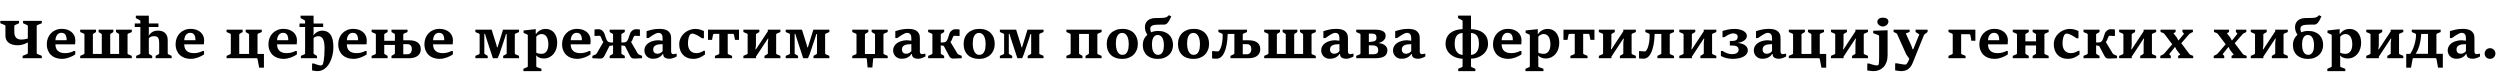 <?xml version="1.0"?>
<svg version="1.1" xmlns="http://www.w3.org/2000/svg" width="1764.653px" height="56.091px"><path fill="#000000" d="M15.982,39.4l2.982-1.2q0.309-0.127,0.5-0.3t0.191-0.573l0-7.418q-0.855,0.509-1.764,0.891t-1.827,0.636t-1.827,0.382t-1.745,0.127q-2.036,0-3.645-0.464t-2.718-1.318t-1.7-2.082t-0.591-2.755l0-6.927q0-0.364-0.209-0.527t-0.482-0.273l-2.909-1.2l0-1.691l13.236,0l0,1.691l-2.673,1.2q-0.273,0.127-0.482,0.282t-0.209,0.518l0,4.127q0,1.145,0.245,2.136t0.809,1.709t1.455,1.127t2.182,0.409q0.618,0,1.245-0.045t1.236-0.145t1.2-0.227t1.173-0.291l0-8.8q0-0.364-0.209-0.518t-0.482-0.282l-2.673-1.2l0-1.691l13.236,0l0,1.691l-2.909,1.2q-0.273,0.109-0.482,0.273t-0.209,0.527l0,18.927q0,0.4,0.2,0.573t0.491,0.3l2.909,1.2l0,1.691l-13.545,0l0-1.691z M43.658,41.545q-2.273,0-4.218-0.682t-3.364-2t-2.227-3.264t-0.809-4.455q0-2.291,0.773-4.264t2.164-3.418t3.345-2.264t4.336-0.818q2.255,0,4.018,0.636t2.982,1.727t1.864,2.545t0.645,3.091q0,0.182-0.018,0.6t-0.045,0.882t-0.064,0.873t-0.055,0.573l-13.855,0q0,3.018,1.736,4.609t5.118,1.591q1.036,0,1.936-0.145t1.664-0.364t1.4-0.482t1.127-0.518l1,0l0,2.418q-0.818,0.564-1.864,1.118t-2.255,1t-2.564,0.727t-2.773,0.282z M47.04,28.364q0-1.236-0.2-2.2t-0.645-1.636t-1.164-1.018t-1.736-0.345q-0.873,0-1.6,0.345t-1.273,1t-0.882,1.627t-0.409,2.227l7.909,0z M56.607,39.418l2.309-0.982q0.309-0.145,0.5-0.309t0.191-0.527l0-13.164q0-0.364-0.191-0.527t-0.5-0.309l-2.309-0.982l0-1.673l11.164,0l0,1.673l-1.509,0.945q-0.309,0.2-0.509,0.364t-0.2,0.509l0,13.636l6.291,0l0-13.636q0-0.327-0.182-0.5t-0.527-0.373l-1.509-0.945l0-1.673l10.382,0l0,1.673l-1.509,0.945q-0.345,0.2-0.527,0.364t-0.182,0.509l0,13.636l6.291,0l0-13.636q0-0.327-0.191-0.5t-0.518-0.373l-1.509-0.945l0-1.673l11.164,0l0,1.673l-2.309,0.982q-0.309,0.145-0.5,0.309t-0.191,0.527l0,13.164q-0.036,0.364,0.173,0.527t0.518,0.309l2.309,0.982l0,1.673l-36.418,0l0-1.673z M96.12,39.418l2.273-0.982q0.364-0.164,0.527-0.318t0.164-0.518l0-18.564l-3.964,0l0-2.455l3.964,0l0-1.636q0-0.364-0.218-0.527t-0.473-0.309l-2.509-1.345l0-1.727l9.182,0l0,5.545l6.782,0l0,2.455l-6.782,0l0,4.491l-0.182,1.709q0.782-1.182,1.636-1.9t1.727-1.1t1.736-0.5t1.664-0.118q1.364,0,2.582,0.364t2.145,1.164t1.473,2.082t0.545,3.1l0,9.182q0,0.436,0.182,0.609t0.491,0.318l2.091,0.982l0,1.673l-11.309,0l0-1.673l1.818-0.982q0.291-0.145,0.5-0.318t0.209-0.609l0-6.8q0-1.327-0.145-2.3t-0.545-1.618t-1.091-0.955t-1.782-0.309q-0.418,0-0.936,0.055t-1.036,0.218t-0.982,0.482t-0.791,0.845l0,10.473q0,0.364,0.191,0.509t0.5,0.327l1.691,0.982l0,1.673l-11.327,0l0-1.673z M134.578,41.545q-2.273,0-4.218-0.682t-3.364-2t-2.227-3.264t-0.809-4.455q0-2.291,0.773-4.264t2.164-3.418t3.345-2.264t4.336-0.818q2.255,0,4.018,0.636t2.982,1.727t1.864,2.545t0.645,3.091q0,0.182-0.018,0.6t-0.045,0.882t-0.064,0.873t-0.055,0.573l-13.855,0q0,3.018,1.736,4.609t5.118,1.591q1.036,0,1.936-0.145t1.664-0.364t1.4-0.482t1.127-0.518l1,0l0,2.418q-0.818,0.564-1.864,1.118t-2.255,1t-2.564,0.727t-2.773,0.282z M137.96,28.364q0-1.236-0.2-2.2t-0.645-1.636t-1.164-1.018t-1.736-0.345q-0.873,0-1.6,0.345t-1.273,1t-0.882,1.627t-0.409,2.227l7.909,0z  M181.767,41.618q-0.055-0.255-0.218-0.391t-0.382-0.136l-21.236,0l0-1.673l2.309-0.982q0.309-0.145,0.5-0.309t0.191-0.527l0-13.164q0-0.364-0.191-0.527t-0.5-0.309l-2.309-0.982l0-1.673l11.345,0l0,1.673l-1.691,0.982q-0.327,0.2-0.518,0.345t-0.191,0.491l0,13.636l6.945,0l0-13.636q0-0.327-0.191-0.482t-0.518-0.355l-1.691-0.982l0-1.673l11.345,0l0,1.673l-2.309,0.982q-0.309,0.145-0.5,0.309t-0.191,0.527l0,13.636l4.527,0l0,9.709l-3.364,0z M200.098,41.545q-2.273,0-4.218-0.682t-3.364-2t-2.227-3.264t-0.809-4.455q0-2.291,0.773-4.264t2.164-3.418t3.345-2.264t4.336-0.818q2.255,0,4.018,0.636t2.982,1.727t1.864,2.545t0.645,3.091q0,0.182-0.018,0.6t-0.045,0.882t-0.064,0.873t-0.055,0.573l-13.855,0q0,3.018,1.736,4.609t5.118,1.591q1.036,0,1.936-0.145t1.664-0.364t1.4-0.482t1.127-0.518l1,0l0,2.418q-0.818,0.564-1.864,1.118t-2.255,1t-2.564,0.727t-2.773,0.282z M203.48,28.364q0-1.236-0.2-2.2t-0.645-1.636t-1.164-1.018t-1.736-0.345q-0.873,0-1.6,0.345t-1.273,1t-0.882,1.627t-0.409,2.227l7.909,0z M224.12,50.2q-0.382,0-0.864-0.045t-1-0.118t-1.027-0.155t-0.945-0.155l0-4.891l1.382,0q0.473,0.218,1.118,0.455t1.309,0.436t1.282,0.327t1.055,0.127q0.473,0,0.773-0.127t0.5-0.436q0.164-0.255,0.4-0.991t0.455-2.091t0.373-3.373t0.155-4.818q0-0.782-0.027-1.736t-0.155-1.936t-0.409-1.909t-0.773-1.645t-1.255-1.155t-1.873-0.436q-0.255,0-0.682,0.064t-0.9,0.227t-0.927,0.436t-0.745,0.691l0,10.655q0,0.364,0.191,0.509t0.5,0.327l1.691,0.982l0,1.673l-11.327,0l0-1.673l2.273-0.982q0.364-0.164,0.527-0.318t0.164-0.518l0-18.564l-3.964,0l0-2.455l3.964,0l0-1.636q0-0.364-0.218-0.527t-0.473-0.309l-2.509-1.345l0-1.727l9.182,0l0,5.545l6.782,0l0,2.455l-6.782,0l0,4.309l-0.182,1.709q0.836-1.145,1.745-1.827t1.755-1.036t1.564-0.464t1.155-0.109q1.8,0,3.082,0.545t2.164,1.464t1.418,2.127t0.818,2.509t0.373,2.627t0.091,2.491q0,1.818-0.3,3.764t-0.909,3.818t-1.527,3.545t-2.164,2.936t-2.818,2.009t-3.482,0.745z M249.36,41.545q-2.273,0-4.218-0.682t-3.364-2t-2.227-3.264t-0.809-4.455q0-2.291,0.773-4.264t2.164-3.418t3.345-2.264t4.336-0.818q2.255,0,4.018,0.636t2.982,1.727t1.864,2.545t0.645,3.091q0,0.182-0.018,0.6t-0.045,0.882t-0.064,0.873t-0.055,0.573l-13.855,0q0,3.018,1.736,4.609t5.118,1.591q1.036,0,1.936-0.145t1.664-0.364t1.4-0.482t1.127-0.518l1,0l0,2.418q-0.818,0.564-1.864,1.118t-2.255,1t-2.564,0.727t-2.773,0.282z M252.742,28.364q0-1.236-0.2-2.2t-0.645-1.636t-1.164-1.018t-1.736-0.345q-0.873,0-1.6,0.345t-1.273,1t-0.882,1.627t-0.409,2.227l7.909,0z M262.309,39.418l2.309-0.982q0.309-0.145,0.5-0.309t0.191-0.527l0-13.164q0-0.364-0.191-0.527t-0.5-0.309l-2.309-0.982l0-1.673l11.309,0l0,1.673l-1.691,0.982q-0.309,0.182-0.509,0.327t-0.2,0.509l0,4.382l7.527,0l0-4.382q0-0.364-0.2-0.509t-0.509-0.327l-1.691-0.982l0-1.673l11.309,0l0,1.673l-2.309,0.982q-0.327,0.145-0.509,0.309t-0.182,0.527l0,4l4.2,0q1.6,0,3.073,0.309t2.609,1.045t1.809,1.936t0.673,2.982q0,1.764-0.7,2.982t-1.855,1.973t-2.645,1.091t-3.073,0.336l-12.4,0l0-1.673l1.691-0.982q0.327-0.2,0.518-0.364t0.191-0.473l0-5.891l-7.527,0l0,5.891q0,0.327,0.182,0.482t0.527,0.355l1.691,0.982l0,1.673l-11.309,0l0-1.673z M287.473,38.327q0.782,0,1.391-0.273t1.009-0.764t0.609-1.173t0.209-1.5q0-1.655-0.809-2.555t-2.409-0.9l-2.818,0l0,7.164l2.818,0z M310.204,41.545q-2.273,0-4.218-0.682t-3.364-2t-2.227-3.264t-0.809-4.455q0-2.291,0.773-4.264t2.164-3.418t3.345-2.264t4.336-0.818q2.255,0,4.018,0.636t2.982,1.727t1.864,2.545t0.645,3.091q0,0.182-0.018,0.6t-0.045,0.882t-0.064,0.873t-0.055,0.573l-13.855,0q0,3.018,1.736,4.609t5.118,1.591q1.036,0,1.936-0.145t1.664-0.364t1.4-0.482t1.127-0.518l1,0l0,2.418q-0.818,0.564-1.864,1.118t-2.255,1t-2.564,0.727t-2.773,0.282z M313.586,28.364q0-1.236-0.2-2.2t-0.645-1.636t-1.164-1.018t-1.736-0.345q-0.873,0-1.6,0.345t-1.273,1t-0.882,1.627t-0.409,2.227l7.909,0z  M335.557,39.418l2.309-0.982q0.309-0.145,0.5-0.309t0.191-0.527l0-13.164q0-0.364-0.191-0.527t-0.5-0.309l-2.309-0.982l0-1.673l11.473,0l3.309,10.545l0.473,1.909l0.4,0l3.855-12.455l11.309,0l0,1.673l-2.309,0.982q-0.309,0.145-0.5,0.309t-0.191,0.527l0,13.164q0,0.364,0.191,0.527t0.5,0.309l2.309,0.982l0,1.673l-11.2,0l0-1.673l1.764-0.982q0.345-0.2,0.527-0.364t0.182-0.473l0-13.564l-0.509,0l-0.764,2.6l-3.818,11.4l-1.273,3.055l-3.382,0l-4.782-14.564l-0.764-2.6l-0.491,0l0,13.673q0,0.345,0.191,0.491t0.518,0.345l1.691,0.982l0,1.673l-8.709,0l0-1.673z M369.47,48.545l2.4-1.036q0.309-0.145,0.5-0.291t0.191-0.509l0-21.673q0-0.364-0.218-0.545t-0.473-0.291l-2.291-0.982l0-1.727l8.582-0.909l0,3.327l0.309,0q0.8-1.2,1.773-1.9t1.918-1.055t1.773-0.445t1.355-0.091q1.891,0,3.382,0.736t2.527,2.036t1.582,3.082t0.545,3.855q0,2.309-0.645,4.345t-1.882,3.545t-3.018,2.391t-4.055,0.882q-0.891,0-1.709-0.182t-1.509-0.482t-1.245-0.7t-0.9-0.836l0.182,1.473l0,6.109q0,0.364,0.2,0.527t0.509,0.273l2.909,1.073l0,1.655l-12.691,0l0-1.655z M382.233,38q1.273,0,2.182-0.527t1.5-1.427t0.873-2.109t0.282-2.573q0-1.564-0.273-2.909t-0.855-2.327t-1.5-1.545t-2.191-0.564q-0.382,0-0.873,0.1t-1.009,0.327t-1,0.6t-0.827,0.918l0,11.2q0.345,0.236,0.855,0.4t1.036,0.255t1.009,0.136t0.791,0.045z M407.364,41.545q-2.273,0-4.218-0.682t-3.364-2t-2.227-3.264t-0.809-4.455q0-2.291,0.773-4.264t2.164-3.418t3.345-2.264t4.336-0.818q2.255,0,4.018,0.636t2.982,1.727t1.864,2.545t0.645,3.091q0,0.182-0.018,0.6t-0.045,0.882t-0.064,0.873t-0.055,0.573l-13.855,0q0,3.018,1.736,4.609t5.118,1.591q1.036,0,1.936-0.145t1.664-0.364t1.4-0.482t1.127-0.518l1,0l0,2.418q-0.818,0.564-1.864,1.118t-2.255,1t-2.564,0.727t-2.773,0.282z M410.746,28.364q0-1.236-0.2-2.2t-0.645-1.636t-1.164-1.018t-1.736-0.345q-0.873,0-1.6,0.345t-1.273,1t-0.882,1.627t-0.409,2.227l7.909,0z M418.131,41.091l0-1.673l1.8-0.764q0.364-0.145,0.7-0.327t0.536-0.527l4.727-8.164q-0.6-0.655-0.909-1.418t-0.555-1.427t-0.527-1.1t-0.809-0.436q-0.182,0-0.445,0.009t-0.573,0.018t-0.673,0.036t-0.745,0.064l-1.018,0l0-4.564q0.691-0.073,1.282-0.136t1.245-0.064q1.255,0,2.091,0.4t1.6,1.345q0.491,0.582,0.809,1.473t0.618,1.855t0.655,1.873t0.918,1.527q0.473,0.527,1.109,0.709t1.4,0.182l1.364,0l0-5.545q0-0.364-0.2-0.509t-0.509-0.327l-1.691-0.982l0-1.673l10.673,0l0,1.673l-1.691,0.982q-0.309,0.182-0.509,0.327t-0.2,0.509l0,5.545l1.364,0q0.764,0,1.4-0.182t1.109-0.709q0.564-0.618,0.918-1.527t0.655-1.873t0.618-1.855t0.809-1.473q0.4-0.455,0.782-0.782t0.818-0.545t0.936-0.318t1.155-0.1t1.245,0.064t1.282,0.136l0,4.564l-1.2,0q-0.382-0.036-0.718-0.064t-0.618-0.036t-0.509-0.018t-0.409-0.009q-0.527,0-0.809,0.436t-0.527,1.1t-0.555,1.427t-0.909,1.418l4.727,8.164q0.2,0.345,0.536,0.527t0.7,0.327l1.8,0.764l0,1.673l-5.291,0.236q-0.655,0.036-1.155-0.073t-0.882-0.364t-0.682-0.645t-0.573-0.918l-3.491-6.927l-2.527-0.382l0,5.582q0,0.327,0.182,0.482t0.527,0.355l1.691,0.982l0,1.673l-10.673,0l0-1.673l1.691-0.982q0.345-0.2,0.527-0.355t0.182-0.482l0-5.582l-2.527,0.382l-3.491,6.927q-0.273,0.527-0.573,0.918t-0.682,0.645t-0.882,0.364t-1.155,0.073z M460.826,41.473q-1.418,0-2.527-0.5t-1.873-1.318t-1.173-1.864t-0.409-2.155q0-1.291,0.436-2.327t1.173-1.836t1.7-1.373t2.018-0.945t2.136-0.555t2.045-0.182q0.2,0,0.682,0.036t1.009,0.091t1,0.109t0.673,0.073l0-1.509q0-0.964-0.155-1.718t-0.518-1.264t-0.945-0.773t-1.436-0.264q-0.764,0-1.736,0.445t-1.945,1.055t-1.827,1.218t-1.382,0.936l-1.382,0l0-4.855q1-0.291,1.973-0.582t2.036-0.518t2.291-0.373t2.755-0.145q1.582,0,3.073,0.264t2.645,0.982t1.855,1.982t0.7,3.245l0,9.727q0,0.364,0.127,0.664t0.327,0.518t0.455,0.336t0.527,0.118q0.418,0,0.9-0.082t0.9-0.191l0.691,0l0,1.909q-0.382,0.236-0.982,0.518t-1.282,0.527t-1.373,0.409t-1.255,0.164q-1.182,0-2.055-0.209t-1.445-0.627t-0.855-1.064t-0.282-1.518l-0.291,0q-0.727,1.109-1.618,1.782t-1.818,1.036t-1.855,0.482t-1.709,0.118z M463.99,37.927q0.455,0,0.973-0.1t1.018-0.327t0.955-0.582t0.782-0.864l0-4.891q-1.491,0-2.718,0.173t-2.1,0.6t-1.355,1.145t-0.482,1.827q0,0.891,0.282,1.473t0.709,0.927t0.945,0.482t0.991,0.136z M489.393,41.545q-2.345,0-4.2-0.755t-3.136-2.118t-1.955-3.264t-0.673-4.191q0-1.618,0.455-3.045t1.264-2.627t1.891-2.155t2.345-1.609t2.636-1.009t2.755-0.355q1.164,0,2.118,0.173t1.709,0.418t1.318,0.5t0.945,0.418l0,5.073l-1.382,0q-0.727-0.473-1.582-1.045t-1.773-1.064t-1.855-0.827t-1.827-0.336q-0.436,0-0.782,0.173t-0.655,0.591q-0.218,0.309-0.473,0.864t-0.455,1.327t-0.336,1.745t-0.136,2.136q0,1.691,0.4,2.982t1.164,2.173t1.891,1.336t2.6,0.455q0.673,0,1.355-0.136t1.309-0.355t1.209-0.518t1.073-0.627l1,0l0,2.582q-0.764,0.564-1.627,1.118t-1.864,0.991t-2.173,0.709t-2.555,0.273z M504.652,39.418l2.382-0.982q0.327-0.145,0.509-0.309t0.182-0.527l0-13.673l-3.636,0q-0.4,0-0.573,0.209t-0.245,0.536l-0.673,3.455l-2.836,0l0-7.182l21.873,0l0,7.182l-2.836,0l-0.673-3.455q-0.073-0.327-0.245-0.536t-0.573-0.209l-3.636,0l0,13.673q0,0.364,0.182,0.527t0.509,0.309l2.382,0.982l0,1.673l-12.091,0l0-1.673z M524.728,39.418l2.309-0.982q0.309-0.145,0.5-0.309t0.191-0.527l0-13.164q0-0.364-0.191-0.527t-0.5-0.309l-2.309-0.982l0-1.673l11.255,0l0,1.673l-1.691,0.982q-0.327,0.2-0.518,0.345t-0.191,0.491l0,7.6l-0.345,2.8l0.345,0l8.4-12.709l0-1.182l8.873,0l0,1.673l-2.309,0.982q-0.309,0.145-0.5,0.309t-0.191,0.527l0,13.164q0,0.364,0.191,0.527t0.5,0.309l2.309,0.982l0,1.673l-11.255,0l0-1.673l1.691-0.982q0.327-0.2,0.518-0.355t0.191-0.482l0-7.545l0.345-2.8l-0.345,0l-8.4,12.727l0,1.109l-8.873,0l0-1.673z M554.604,39.418l2.309-0.982q0.309-0.145,0.5-0.309t0.191-0.527l0-13.164q0-0.364-0.191-0.527t-0.5-0.309l-2.309-0.982l0-1.673l11.473,0l3.309,10.545l0.473,1.909l0.4,0l3.855-12.455l11.309,0l0,1.673l-2.309,0.982q-0.309,0.145-0.5,0.309t-0.191,0.527l0,13.164q0,0.364,0.191,0.527t0.5,0.309l2.309,0.982l0,1.673l-11.2,0l0-1.673l1.764-0.982q0.345-0.2,0.527-0.364t0.182-0.473l0-13.564l-0.509,0l-0.764,2.6l-3.818,11.4l-1.273,3.055l-3.382,0l-4.782-14.564l-0.764-2.6l-0.491,0l0,13.673q0,0.345,0.191,0.491t0.518,0.345l1.691,0.982l0,1.673l-8.709,0l0-1.673z  M611.866,41.618q-0.036-0.255-0.209-0.391t-0.391-0.136l-9.691,0l0-1.673l2.309-0.982q0.309-0.145,0.5-0.309t0.191-0.527l0-13.164q0-0.364-0.191-0.527t-0.5-0.309l-2.309-0.982l0-1.673l11.345,0l0,1.673l-1.691,0.982q-0.327,0.2-0.518,0.345t-0.191,0.491l0,13.673l7.127,0l0-13.673q0-0.327-0.191-0.482t-0.518-0.355l-1.691-0.982l0-1.673l11.345,0l0,1.673l-2.309,0.982q-0.309,0.145-0.5,0.309t-0.191,0.527l0,13.164q0,0.364,0.191,0.527t0.5,0.309l2.309,0.982l0,1.673l-9.691,0q-0.218,0-0.391,0.136t-0.209,0.391l-0.527,5.982l-3.382,0z M636.397,41.473q-1.418,0-2.527-0.5t-1.873-1.318t-1.173-1.864t-0.409-2.155q0-1.291,0.436-2.327t1.173-1.836t1.7-1.373t2.018-0.945t2.136-0.555t2.045-0.182q0.2,0,0.682,0.036t1.009,0.091t1,0.109t0.673,0.073l0-1.509q0-0.964-0.155-1.718t-0.518-1.264t-0.945-0.773t-1.436-0.264q-0.764,0-1.736,0.445t-1.945,1.055t-1.827,1.218t-1.382,0.936l-1.382,0l0-4.855q1-0.291,1.973-0.582t2.036-0.518t2.291-0.373t2.755-0.145q1.582,0,3.073,0.264t2.645,0.982t1.855,1.982t0.7,3.245l0,9.727q0,0.364,0.127,0.664t0.327,0.518t0.455,0.336t0.527,0.118q0.418,0,0.9-0.082t0.9-0.191l0.691,0l0,1.909q-0.382,0.236-0.982,0.518t-1.282,0.527t-1.373,0.409t-1.255,0.164q-1.182,0-2.055-0.209t-1.445-0.627t-0.855-1.064t-0.282-1.518l-0.291,0q-0.727,1.109-1.618,1.782t-1.818,1.036t-1.855,0.482t-1.709,0.118z M639.561,37.927q0.455,0,0.973-0.1t1.018-0.327t0.955-0.582t0.782-0.864l0-4.891q-1.491,0-2.718,0.173t-2.1,0.6t-1.355,1.145t-0.482,1.827q0,0.891,0.282,1.473t0.709,0.927t0.945,0.482t0.991,0.136z M673.146,41.327q-0.655,0.036-1.155-0.073t-0.882-0.364t-0.682-0.645t-0.573-0.918l-3.673-6.927l-2.127-0.382l0,5.582q0,0.327,0.182,0.482t0.527,0.355l1.691,0.982l0,1.673l-11.309,0l0-1.673l2.309-0.982q0.309-0.145,0.5-0.309t0.191-0.527l0-13.164q0-0.364-0.191-0.527t-0.5-0.309l-2.309-0.982l0-1.673l11.309,0l0,1.673l-1.691,0.982q-0.309,0.182-0.509,0.327t-0.2,0.509l0,5.545l1.418,0q0.764,0,1.4-0.182t1.109-0.709q0.564-0.618,0.909-1.527t0.636-1.873t0.6-1.855t0.8-1.473q0.4-0.455,0.782-0.782t0.818-0.545t0.936-0.318t1.155-0.1t1.336,0.064t1.373,0.136l0,4.564l-1.2,0q-0.382-0.036-0.745-0.064t-0.682-0.036t-0.573-0.018t-0.436-0.009q-0.527,0-0.809,0.436t-0.527,1.1t-0.555,1.427t-0.909,1.418l4.909,8.164q0.2,0.327,0.536,0.518t0.7,0.336l1.8,0.764l0,1.673z M691.059,41.582q-2.436,0-4.436-0.691t-3.427-2.036t-2.218-3.318t-0.791-4.518q0-2.345,0.773-4.309t2.218-3.364t3.5-2.182t4.6-0.782q2.764,0,4.809,0.827t3.391,2.264t2.009,3.364t0.664,4.109q0,2.327-0.773,4.282t-2.209,3.364t-3.491,2.2t-4.618,0.791z M691.314,38.727q1.309,0,2.155-0.664t1.345-1.718t0.7-2.382t0.2-2.655q0-1.6-0.245-3.064t-0.8-2.573t-1.455-1.773t-2.191-0.664t-2.136,0.655t-1.355,1.7t-0.709,2.355t-0.2,2.618q0,1.455,0.218,2.909t0.755,2.627t1.445,1.9t2.273,0.727z M705.772,39.418l2.309-0.982q0.309-0.145,0.5-0.309t0.191-0.527l0-13.164q0-0.364-0.191-0.527t-0.5-0.309l-2.309-0.982l0-1.673l11.473,0l3.309,10.545l0.473,1.909l0.4,0l3.855-12.455l11.309,0l0,1.673l-2.309,0.982q-0.309,0.145-0.5,0.309t-0.191,0.527l0,13.164q0,0.364,0.191,0.527t0.5,0.309l2.309,0.982l0,1.673l-11.2,0l0-1.673l1.764-0.982q0.345-0.2,0.527-0.364t0.182-0.473l0-13.564l-0.509,0l-0.764,2.6l-3.818,11.4l-1.273,3.055l-3.382,0l-4.782-14.564l-0.764-2.6l-0.491,0l0,13.673q0,0.345,0.191,0.491t0.518,0.345l1.691,0.982l0,1.673l-8.709,0l0-1.673z  M752.743,39.418l2.309-0.982q0.309-0.145,0.5-0.309t0.191-0.527l0-13.164q0-0.364-0.191-0.527t-0.5-0.309l-2.309-0.982l0-1.673l24.836,0l0,1.673l-2.309,0.982q-0.309,0.145-0.5,0.309t-0.191,0.527l0,13.164q0,0.364,0.191,0.527t0.5,0.309l2.309,0.982l0,1.673l-11.345,0l0-1.673l1.691-0.982q0.327-0.2,0.518-0.355t0.191-0.482l0-13.636l-6.945,0l0,13.636q0,0.345,0.191,0.491t0.518,0.345l1.691,0.982l0,1.673l-11.345,0l0-1.673z M792.074,41.582q-2.436,0-4.436-0.691t-3.427-2.036t-2.218-3.318t-0.791-4.518q0-2.345,0.773-4.309t2.218-3.364t3.5-2.182t4.6-0.782q2.764,0,4.809,0.827t3.391,2.264t2.009,3.364t0.664,4.109q0,2.327-0.773,4.282t-2.209,3.364t-3.491,2.2t-4.618,0.791z M792.328,38.727q1.309,0,2.155-0.664t1.345-1.718t0.7-2.382t0.2-2.655q0-1.6-0.245-3.064t-0.8-2.573t-1.455-1.773t-2.191-0.664t-2.136,0.655t-1.355,1.7t-0.709,2.355t-0.2,2.618q0,1.455,0.218,2.909t0.755,2.627t1.445,1.9t2.273,0.727z M817.223,41.582q-2.364,0-4.309-0.645t-3.336-1.9t-2.155-3.082t-0.764-4.209q0-1.091,0.209-2.109t0.618-1.927t1.009-1.709t1.364-1.491q-0.418-0.618-0.736-1.245t-0.536-1.282t-0.327-1.355t-0.109-1.464q0-1.564,0.545-2.736t1.473-1.964t2.155-1.209t2.573-0.473q0.364-0.018,0.873-0.027t1.082-0.027t1.173-0.027t1.145-0.027t1.009-0.036t0.755-0.036q0.709-0.036,1.291-0.155t1.082-0.336t0.927-0.564t0.845-0.836l1.709,0.891q-0.236,0.4-0.491,0.927t-0.518,1.073t-0.545,1.055t-0.555,0.855q-0.382,0.473-0.691,0.827t-0.664,0.582t-0.809,0.345t-1.109,0.118q-0.818,0-1.691-0.009t-1.8,0.027q-0.727,0.036-1.455,0.064t-1.764,0.173q-0.473,0.073-0.955,0.236t-0.891,0.482t-0.664,0.827t-0.255,1.255q0,0.218,0.036,0.482t0.109,0.564t0.191,0.636t0.282,0.682q0.545-0.236,1.118-0.418t1.182-0.3t1.245-0.182t1.327-0.064q2.673,0,4.664,0.773t3.3,2.109t1.955,3.127t0.645,3.827q0,2.182-0.745,4t-2.145,3.127t-3.391,2.045t-4.482,0.736z M817.459,38.727q1.218,0,2.009-0.6t1.255-1.564t0.645-2.155t0.182-2.391q0-1.455-0.227-2.782t-0.745-2.336t-1.355-1.609t-2.036-0.6t-1.991,0.591t-1.255,1.545t-0.655,2.145t-0.191,2.373q0,1.309,0.2,2.627t0.7,2.373t1.336,1.718t2.127,0.664z M842.354,41.582q-2.436,0-4.436-0.691t-3.427-2.036t-2.218-3.318t-0.791-4.518q0-2.345,0.773-4.309t2.218-3.364t3.5-2.182t4.6-0.782q2.764,0,4.809,0.827t3.391,2.264t2.009,3.364t0.664,4.109q0,2.327-0.773,4.282t-2.209,3.364t-3.491,2.2t-4.618,0.791z M842.608,38.727q1.309,0,2.155-0.664t1.345-1.718t0.7-2.382t0.2-2.655q0-1.6-0.245-3.064t-0.8-2.573t-1.455-1.773t-2.191-0.664t-2.136,0.655t-1.355,1.7t-0.709,2.355t-0.2,2.618q0,1.455,0.218,2.909t0.755,2.627t1.445,1.9t2.273,0.727z M858.776,41.418q-0.327,0-0.727-0.009t-0.827-0.036t-0.855-0.064t-0.809-0.091l0-5.127l1.2,0q0.764,0.091,1.464,0.145t1.573,0.055q0.345,0,0.9-0.673t1.073-2.064t0.9-3.536t0.382-5.073q0-0.4-0.055-0.636t-0.145-0.373t-0.218-0.2t-0.291-0.136l-2.309-0.982l0-1.673l20.182,0l0,1.673l-2.309,0.982q-0.327,0.145-0.509,0.309t-0.182,0.527l0,4l4.2,0q1.6,0,3.073,0.309t2.609,1.045t1.809,1.936t0.673,2.982q0,1.764-0.7,2.982t-1.855,1.973t-2.645,1.091t-3.073,0.336l-12.764,0l0-1.673l2.055-0.982q0.364-0.182,0.536-0.345t0.173-0.491l0-13.636l-4.709,0q-0.145,4.455-0.782,7.736t-1.664,5.436t-2.4,3.218t-2.973,1.064z M880.03,38.327q0.782,0,1.391-0.273t1.009-0.764t0.609-1.173t0.209-1.5q0-1.655-0.809-2.555t-2.409-0.9l-2.818,0l0,7.164l2.818,0z M892.343,39.418l2.309-0.982q0.309-0.145,0.5-0.309t0.191-0.527l0-13.164q0-0.364-0.191-0.527t-0.5-0.309l-2.309-0.982l0-1.673l11.164,0l0,1.673l-1.509,0.945q-0.309,0.2-0.509,0.364t-0.2,0.509l0,13.636l6.291,0l0-13.636q0-0.327-0.182-0.5t-0.527-0.373l-1.509-0.945l0-1.673l10.382,0l0,1.673l-1.509,0.945q-0.345,0.2-0.527,0.364t-0.182,0.509l0,13.636l6.291,0l0-13.636q0-0.327-0.191-0.5t-0.518-0.373l-1.509-0.945l0-1.673l11.164,0l0,1.673l-2.309,0.982q-0.309,0.145-0.5,0.309t-0.191,0.527l0,13.164q-0.036,0.364,0.173,0.527t0.518,0.309l2.309,0.982l0,1.673l-36.418,0l0-1.673z M938.565,41.473q-1.418,0-2.527-0.5t-1.873-1.318t-1.173-1.864t-0.409-2.155q0-1.291,0.436-2.327t1.173-1.836t1.7-1.373t2.018-0.945t2.136-0.555t2.045-0.182q0.2,0,0.682,0.036t1.009,0.091t1,0.109t0.673,0.073l0-1.509q0-0.964-0.155-1.718t-0.518-1.264t-0.945-0.773t-1.436-0.264q-0.764,0-1.736,0.445t-1.945,1.055t-1.827,1.218t-1.382,0.936l-1.382,0l0-4.855q1-0.291,1.973-0.582t2.036-0.518t2.291-0.373t2.755-0.145q1.582,0,3.073,0.264t2.645,0.982t1.855,1.982t0.7,3.245l0,9.727q0,0.364,0.127,0.664t0.327,0.518t0.455,0.336t0.527,0.118q0.418,0,0.9-0.082t0.9-0.191l0.691,0l0,1.909q-0.382,0.236-0.982,0.518t-1.282,0.527t-1.373,0.409t-1.255,0.164q-1.182,0-2.055-0.209t-1.445-0.627t-0.855-1.064t-0.282-1.518l-0.291,0q-0.727,1.109-1.618,1.782t-1.818,1.036t-1.855,0.482t-1.709,0.118z M941.729,37.927q0.455,0,0.973-0.1t1.018-0.327t0.955-0.582t0.782-0.864l0-4.891q-1.491,0-2.718,0.173t-2.1,0.6t-1.355,1.145t-0.482,1.827q0,0.891,0.282,1.473t0.709,0.927t0.945,0.482t0.991,0.136z M957.314,39.418l2.309-0.982q0.309-0.145,0.5-0.309t0.191-0.527l0-13.164q0-0.364-0.182-0.527t-0.509-0.309l-2.309-0.982l0-1.673l13.236,0q2.236,0,3.691,0.345t2.309,0.936t1.191,1.364t0.336,1.645q0,0.964-0.364,1.773t-0.991,1.445t-1.482,1.091t-1.836,0.691l0,0.255q1.218,0.073,2.291,0.455t1.882,1.027t1.273,1.527t0.464,1.936q0,1.164-0.336,2.027t-0.918,1.5t-1.382,1.045t-1.745,0.645t-1.982,0.336t-2.091,0.1l-13.545,0l0-1.673z M967.605,29.527q1.255-0.109,2.036-0.336t1.218-0.573t0.591-0.827t0.155-1.1q0-0.818-0.191-1.391t-0.6-0.927t-1.045-0.509t-1.527-0.155l-2.018,0l0,5.945z M969.078,38.327q1.818,0,2.773-0.618t0.955-2.2q0-1.818-0.982-2.655t-3.236-0.836l-2.364,0l0,6.309l2.855,0z M989.245,41.473q-1.418,0-2.527-0.5t-1.873-1.318t-1.173-1.864t-0.409-2.155q0-1.291,0.436-2.327t1.173-1.836t1.7-1.373t2.018-0.945t2.136-0.555t2.045-0.182q0.2,0,0.682,0.036t1.009,0.091t1,0.109t0.673,0.073l0-1.509q0-0.964-0.155-1.718t-0.518-1.264t-0.945-0.773t-1.436-0.264q-0.764,0-1.736,0.445t-1.945,1.055t-1.827,1.218t-1.382,0.936l-1.382,0l0-4.855q1-0.291,1.973-0.582t2.036-0.518t2.291-0.373t2.755-0.145q1.582,0,3.073,0.264t2.645,0.982t1.855,1.982t0.7,3.245l0,9.727q0,0.364,0.127,0.664t0.327,0.518t0.455,0.336t0.527,0.118q0.418,0,0.9-0.082t0.9-0.191l0.691,0l0,1.909q-0.382,0.236-0.982,0.518t-1.282,0.527t-1.373,0.409t-1.255,0.164q-1.182,0-2.055-0.209t-1.445-0.627t-0.855-1.064t-0.282-1.518l-0.291,0q-0.727,1.109-1.618,1.782t-1.818,1.036t-1.855,0.482t-1.709,0.118z M992.409,37.927q0.455,0,0.973-0.1t1.018-0.327t0.955-0.582t0.782-0.864l0-4.891q-1.491,0-2.718,0.173t-2.1,0.6t-1.355,1.145t-0.482,1.827q0,0.891,0.282,1.473t0.709,0.927t0.945,0.482t0.991,0.136z  M1029.289,48.545l2.4-1.036q0.309-0.145,0.5-0.291t0.191-0.509l0-5.255q-1.6-0.055-3.118-0.418t-2.855-1.009t-2.445-1.545t-1.909-2.045t-1.245-2.5t-0.445-2.9q0-2.727,0.955-4.673t2.591-3.209t3.827-1.882t4.645-0.709l0-5.618q0-0.364-0.218-0.527t-0.473-0.309l-2.509-1.345l0-1.727l9.145,0l0,9.527q2.455,0.091,4.636,0.691t3.827,1.845t2.6,3.2t0.955,4.736q0,2.309-0.973,4.2t-2.627,3.245t-3.827,2.127t-4.591,0.845l0,5.255q0,0.364,0.191,0.509t0.5,0.291l2.4,1.036l0,1.655l-12.127,0l0-1.655z M1038.325,38.764q1.491-0.109,2.555-0.764t1.736-1.7t0.982-2.4t0.309-2.864q0-1.873-0.309-3.291t-0.982-2.373t-1.736-1.482t-2.555-0.636l0,15.509z M1032.38,23.255q-1.509,0.109-2.573,0.645t-1.727,1.509t-0.973,2.382t-0.309,3.245q0,1.509,0.309,2.855t0.982,2.4t1.727,1.709t2.564,0.764l0-15.509z M1064.474,41.545q-2.273,0-4.218-0.682t-3.364-2t-2.227-3.264t-0.809-4.455q0-2.291,0.773-4.264t2.164-3.418t3.345-2.264t4.336-0.818q2.255,0,4.018,0.636t2.982,1.727t1.864,2.545t0.645,3.091q0,0.182-0.018,0.6t-0.045,0.882t-0.064,0.873t-0.055,0.573l-13.855,0q0,3.018,1.736,4.609t5.118,1.591q1.036,0,1.936-0.145t1.664-0.364t1.4-0.482t1.127-0.518l1,0l0,2.418q-0.818,0.564-1.864,1.118t-2.255,1t-2.564,0.727t-2.773,0.282z M1067.856,28.364q0-1.236-0.2-2.2t-0.645-1.636t-1.164-1.018t-1.736-0.345q-0.873,0-1.6,0.345t-1.273,1t-0.882,1.627t-0.409,2.227l7.909,0z M1076.769,48.545l2.4-1.036q0.309-0.145,0.5-0.291t0.191-0.509l0-21.673q0-0.364-0.218-0.545t-0.473-0.291l-2.291-0.982l0-1.727l8.582-0.909l0,3.327l0.309,0q0.8-1.2,1.773-1.9t1.918-1.055t1.773-0.445t1.355-0.091q1.891,0,3.382,0.736t2.527,2.036t1.582,3.082t0.545,3.855q0,2.309-0.645,4.345t-1.882,3.545t-3.018,2.391t-4.055,0.882q-0.891,0-1.709-0.182t-1.509-0.482t-1.245-0.7t-0.9-0.836l0.182,1.473l0,6.109q0,0.364,0.2,0.527t0.509,0.273l2.909,1.073l0,1.655l-12.691,0l0-1.655z M1089.532,38q1.273,0,2.182-0.527t1.5-1.427t0.873-2.109t0.282-2.573q0-1.564-0.273-2.909t-0.855-2.327t-1.5-1.545t-2.191-0.564q-0.382,0-0.873,0.1t-1.009,0.327t-1,0.6t-0.827,0.918l0,11.2q0.345,0.236,0.855,0.4t1.036,0.255t1.009,0.136t0.791,0.045z M1108.482,39.418l2.382-0.982q0.327-0.145,0.509-0.309t0.182-0.527l0-13.673l-3.636,0q-0.4,0-0.573,0.209t-0.245,0.536l-0.673,3.455l-2.836,0l0-7.182l21.873,0l0,7.182l-2.836,0l-0.673-3.455q-0.073-0.327-0.245-0.536t-0.573-0.209l-3.636,0l0,13.673q0,0.364,0.182,0.527t0.509,0.309l2.382,0.982l0,1.673l-12.091,0l0-1.673z M1128.558,39.418l2.309-0.982q0.309-0.145,0.5-0.309t0.191-0.527l0-13.164q0-0.364-0.191-0.527t-0.5-0.309l-2.309-0.982l0-1.673l11.255,0l0,1.673l-1.691,0.982q-0.327,0.2-0.518,0.345t-0.191,0.491l0,7.6l-0.345,2.8l0.345,0l8.4-12.709l0-1.182l8.873,0l0,1.673l-2.309,0.982q-0.309,0.145-0.5,0.309t-0.191,0.527l0,13.164q0,0.364,0.191,0.527t0.5,0.309l2.309,0.982l0,1.673l-11.255,0l0-1.673l1.691-0.982q0.327-0.2,0.518-0.355t0.191-0.482l0-7.545l0.345-2.8l-0.345,0l-8.4,12.727l0,1.109l-8.873,0l0-1.673z M1160.143,41.418q-0.327,0-0.727-0.009t-0.827-0.036t-0.855-0.064t-0.809-0.091l0-5.127l1.2,0q0.764,0.091,1.464,0.145t1.573,0.055q0.345,0,0.9-0.673t1.073-2.064t0.9-3.536t0.382-5.073q0-0.4-0.055-0.636t-0.145-0.373t-0.218-0.2t-0.291-0.136l-2.309-0.982l0-1.673l20.218,0l0,1.673l-2.309,0.982q-0.309,0.145-0.5,0.309t-0.191,0.527l0,13.164q0,0.364,0.191,0.527t0.5,0.309l2.309,0.982l0,1.673l-11.709,0l0-1.673l2.055-0.982q0.364-0.182,0.536-0.345t0.173-0.491l0-13.636l-4.709,0q-0.145,4.455-0.782,7.736t-1.664,5.436t-2.4,3.218t-2.973,1.064z M1185.365,39.418l2.309-0.982q0.309-0.145,0.5-0.309t0.191-0.527l0-13.164q0-0.364-0.191-0.527t-0.5-0.309l-2.309-0.982l0-1.673l11.255,0l0,1.673l-1.691,0.982q-0.327,0.2-0.518,0.345t-0.191,0.491l0,7.6l-0.345,2.8l0.345,0l8.4-12.709l0-1.182l8.873,0l0,1.673l-2.309,0.982q-0.309,0.145-0.5,0.309t-0.191,0.527l0,13.164q0,0.364,0.191,0.527t0.5,0.309l2.309,0.982l0,1.673l-11.255,0l0-1.673l1.691-0.982q0.327-0.2,0.518-0.355t0.191-0.482l0-7.545l0.345-2.8l-0.345,0l-8.4,12.727l0,1.109l-8.873,0l0-1.673z M1223.096,41.545q-1.036,0-2.136-0.118t-2.191-0.364t-2.118-0.636t-1.918-0.936l0-3.509l1.255,0q0.6,0.455,1.373,0.864t1.627,0.718t1.745,0.491t1.745,0.182q0.764,0,1.609-0.136t1.536-0.473t1.145-0.936t0.455-1.527q0-0.618-0.2-1.173t-0.682-0.955t-1.291-0.636t-2.027-0.236l-2,0l0-3.255l1.709,0q1.982,0,2.909-0.7t0.927-2.3q0-0.564-0.236-1.009t-0.655-0.736t-1-0.445t-1.255-0.155q-0.891,0-1.782,0.291t-1.709,0.718t-1.527,0.882t-1.236,0.782l-1.309,0l0-4.364q1-0.291,1.927-0.555t1.918-0.464t2.118-0.318t2.527-0.118q1.782,0,3.364,0.345t2.773,0.991t1.882,1.555t0.691,2.018q0,0.655-0.3,1.391t-1.009,1.409t-1.873,1.218t-2.873,0.818l0,0.218q1,0.055,2.173,0.373t2.182,0.936t1.682,1.545t0.673,2.2q0,1.564-0.855,2.718t-2.318,1.909t-3.391,1.118t-4.055,0.364z M1243.918,41.473q-1.418,0-2.527-0.5t-1.873-1.318t-1.173-1.864t-0.409-2.155q0-1.291,0.436-2.327t1.173-1.836t1.7-1.373t2.018-0.945t2.136-0.555t2.045-0.182q0.2,0,0.682,0.036t1.009,0.091t1,0.109t0.673,0.073l0-1.509q0-0.964-0.155-1.718t-0.518-1.264t-0.945-0.773t-1.436-0.264q-0.764,0-1.736,0.445t-1.945,1.055t-1.827,1.218t-1.382,0.936l-1.382,0l0-4.855q1-0.291,1.973-0.582t2.036-0.518t2.291-0.373t2.755-0.145q1.582,0,3.073,0.264t2.645,0.982t1.855,1.982t0.7,3.245l0,9.727q0,0.364,0.127,0.664t0.327,0.518t0.455,0.336t0.527,0.118q0.418,0,0.9-0.082t0.9-0.191l0.691,0l0,1.909q-0.382,0.236-0.982,0.518t-1.282,0.527t-1.373,0.409t-1.255,0.164q-1.182,0-2.055-0.209t-1.445-0.627t-0.855-1.064t-0.282-1.518l-0.291,0q-0.727,1.109-1.618,1.782t-1.818,1.036t-1.855,0.482t-1.709,0.118z M1247.082,37.927q0.455,0,0.973-0.1t1.018-0.327t0.955-0.582t0.782-0.864l0-4.891q-1.491,0-2.718,0.173t-2.1,0.6t-1.355,1.145t-0.482,1.827q0,0.891,0.282,1.473t0.709,0.927t0.945,0.482t0.991,0.136z M1284.504,41.618q-0.055-0.255-0.218-0.391t-0.382-0.136l-21.236,0l0-1.673l2.309-0.982q0.309-0.145,0.5-0.309t0.191-0.527l0-13.164q0-0.364-0.191-0.527t-0.5-0.309l-2.309-0.982l0-1.673l11.345,0l0,1.673l-1.691,0.982q-0.327,0.2-0.518,0.345t-0.191,0.491l0,13.636l6.945,0l0-13.636q0-0.327-0.191-0.482t-0.518-0.355l-1.691-0.982l0-1.673l11.345,0l0,1.673l-2.309,0.982q-0.309,0.145-0.5,0.309t-0.191,0.527l0,13.636l4.527,0l0,9.709l-3.364,0z M1292.416,39.418l2.309-0.982q0.309-0.145,0.5-0.309t0.191-0.527l0-13.164q0-0.364-0.191-0.527t-0.5-0.309l-2.309-0.982l0-1.673l11.255,0l0,1.673l-1.691,0.982q-0.327,0.2-0.518,0.345t-0.191,0.491l0,7.6l-0.345,2.8l0.345,0l8.4-12.709l0-1.182l8.873,0l0,1.673l-2.309,0.982q-0.309,0.145-0.5,0.309t-0.191,0.527l0,13.164q0,0.364,0.191,0.527t0.5,0.309l2.309,0.982l0,1.673l-11.255,0l0-1.673l1.691-0.982q0.327-0.2,0.518-0.355t0.191-0.482l0-7.545l0.345-2.8l-0.345,0l-8.4,12.727l0,1.109l-8.873,0l0-1.673z M1328.965,18.691q-0.673,0-1.355-0.255t-1.236-0.691t-0.9-1.027t-0.345-1.282q0-0.727,0.318-1.291t0.845-0.936t1.218-0.564t1.455-0.191q0.891,0,1.618,0.173t1.255,0.509t0.818,0.855t0.291,1.209q0,0.745-0.336,1.382t-0.891,1.1t-1.273,0.736t-1.482,0.273z M1322.42,50.2q-0.382,0-0.955-0.045t-1.191-0.118t-1.209-0.155t-1.027-0.155l0-4.891l1.382,0q0.455,0.182,1.173,0.409t1.491,0.436t1.491,0.355t1.155,0.145q0.473,0,0.773-0.127t0.5-0.436q0.109-0.182,0.191-0.8t0.127-1.555t0.064-2.136t0.018-2.545l0-13.018q0-0.364-0.182-0.536t-0.527-0.3l-3.455-1.291l0-1.727l10.145-0.364l0,17.564q0,2.836-0.791,4.964t-2.155,3.527t-3.173,2.1t-3.845,0.7z M1341.878,50.2q-0.2,0-0.773-0.055t-1.245-0.136t-1.282-0.182t-0.864-0.191l0-4.945l1.509,0q0.291,0.091,0.755,0.191t1.009,0.2t1.109,0.182t1.045,0.155t0.836,0.109t0.482,0.036q0.109,0,0.282-0.009t0.336-0.027t0.291-0.045t0.182-0.082q0.2-0.2,0.427-0.491t0.491-0.736t0.573-1.091t0.673-1.573l-2.2-3.164l-6.382-14.218q-0.145-0.327-0.364-0.509t-0.491-0.309l-1.673-0.727l0-1.636l11.327,0l0,1.636l-2.709,0.982l3.945,8.709l0.891,2.564l0.418,0l4.273-10.6l-2.618-1.655l0-1.636l8.473,0l0,1.636l-1.691,1.273q-0.255,0.182-0.5,0.391t-0.355,0.464l-7.891,19.509q-0.764,1.909-1.736,3.082t-2.055,1.818t-2.236,0.864t-2.264,0.218z  M1375.358,39.418l2.309-0.982q0.309-0.145,0.5-0.309t0.191-0.527l0-13.164q0-0.364-0.191-0.527t-0.5-0.309l-2.309-0.982l0-1.673l18.982,0l0,7.818l-2.836,0l-0.673-3.891q-0.055-0.309-0.236-0.527t-0.582-0.218l-5.709,0l0,13.473q0,0.364,0.191,0.536t0.5,0.3l2.418,0.982l0,1.673l-12.055,0l0-1.673z M1407.78,41.545q-2.273,0-4.218-0.682t-3.364-2t-2.227-3.264t-0.809-4.455q0-2.291,0.773-4.264t2.164-3.418t3.345-2.264t4.336-0.818q2.255,0,4.018,0.636t2.982,1.727t1.864,2.545t0.645,3.091q0,0.182-0.018,0.6t-0.045,0.882t-0.064,0.873t-0.055,0.573l-13.855,0q0,3.018,1.736,4.609t5.118,1.591q1.036,0,1.936-0.145t1.664-0.364t1.4-0.482t1.127-0.518l1,0l0,2.418q-0.818,0.564-1.864,1.118t-2.255,1t-2.564,0.727t-2.773,0.282z M1411.162,28.364q0-1.236-0.2-2.2t-0.645-1.636t-1.164-1.018t-1.736-0.345q-0.873,0-1.6,0.345t-1.273,1t-0.882,1.627t-0.409,2.227l7.909,0z M1420.729,39.418l2.309-0.982q0.309-0.145,0.5-0.309t0.191-0.527l0-13.164q0-0.364-0.191-0.527t-0.5-0.309l-2.309-0.982l0-1.673l11.309,0l0,1.673l-1.691,0.982q-0.309,0.182-0.509,0.327t-0.2,0.509l0,4.745l7.527,0l0-4.745q0-0.364-0.2-0.509t-0.509-0.327l-1.691-0.982l0-1.673l11.309,0l0,1.673l-2.309,0.982q-0.309,0.145-0.5,0.309t-0.191,0.527l0,13.164q0,0.364,0.191,0.527t0.5,0.309l2.309,0.982l0,1.673l-11.309,0l0-1.673l1.691-0.982q0.327-0.2,0.518-0.364t0.191-0.473l0-5.527l-7.527,0l0,5.527q0,0.327,0.182,0.482t0.527,0.355l1.691,0.982l0,1.673l-11.309,0l0-1.673z M1459.642,41.545q-2.345,0-4.2-0.755t-3.136-2.118t-1.955-3.264t-0.673-4.191q0-1.618,0.455-3.045t1.264-2.627t1.891-2.155t2.345-1.609t2.636-1.009t2.755-0.355q1.164,0,2.118,0.173t1.709,0.418t1.318,0.5t0.945,0.418l0,5.073l-1.382,0q-0.727-0.473-1.582-1.045t-1.773-1.064t-1.855-0.827t-1.827-0.336q-0.436,0-0.782,0.173t-0.655,0.591q-0.218,0.309-0.473,0.864t-0.455,1.327t-0.336,1.745t-0.136,2.136q0,1.691,0.4,2.982t1.164,2.173t1.891,1.336t2.6,0.455q0.673,0,1.355-0.136t1.309-0.355t1.209-0.518t1.073-0.627l1,0l0,2.582q-0.764,0.564-1.627,1.118t-1.864,0.991t-2.173,0.709t-2.555,0.273z M1488.664,41.327q-0.655,0.036-1.155-0.073t-0.882-0.364t-0.682-0.645t-0.573-0.918l-3.673-6.927l-2.127-0.382l0,5.582q0,0.327,0.182,0.482t0.527,0.355l1.691,0.982l0,1.673l-11.309,0l0-1.673l2.309-0.982q0.309-0.145,0.5-0.309t0.191-0.527l0-13.164q0-0.364-0.191-0.527t-0.5-0.309l-2.309-0.982l0-1.673l11.309,0l0,1.673l-1.691,0.982q-0.309,0.182-0.509,0.327t-0.2,0.509l0,5.545l1.418,0q0.764,0,1.4-0.182t1.109-0.709q0.564-0.618,0.909-1.527t0.636-1.873t0.6-1.855t0.8-1.473q0.4-0.455,0.782-0.782t0.818-0.545t0.936-0.318t1.155-0.1t1.336,0.064t1.373,0.136l0,4.564l-1.2,0q-0.382-0.036-0.745-0.064t-0.682-0.036t-0.573-0.018t-0.436-0.009q-0.527,0-0.809,0.436t-0.527,1.1t-0.555,1.427t-0.909,1.418l4.909,8.164q0.2,0.327,0.536,0.518t0.7,0.336l1.8,0.764l0,1.673z M1495.831,39.418l2.309-0.982q0.309-0.145,0.5-0.309t0.191-0.527l0-13.164q0-0.364-0.191-0.527t-0.5-0.309l-2.309-0.982l0-1.673l11.255,0l0,1.673l-1.691,0.982q-0.327,0.2-0.518,0.345t-0.191,0.491l0,7.6l-0.345,2.8l0.345,0l8.4-12.709l0-1.182l8.873,0l0,1.673l-2.309,0.982q-0.309,0.145-0.5,0.309t-0.191,0.527l0,13.164q0,0.364,0.191,0.527t0.5,0.309l2.309,0.982l0,1.673l-11.255,0l0-1.673l1.691-0.982q0.327-0.2,0.518-0.355t0.191-0.482l0-7.545l0.345-2.8l-0.345,0l-8.4,12.727l0,1.109l-8.873,0l0-1.673z M1524.871,39.418l1.818-0.873q0.291-0.145,0.591-0.409t0.536-0.536l5.473-6.345l-5.291-7.018q-0.236-0.309-0.482-0.555t-0.573-0.373l-1.909-0.727l0-1.636l10.655,0l0,1.636l-1.509,0.909l2.4,3.055l0.982,1.927l0.255,0l3.836-4.691l-1.127-1.2l0-1.636l7.364,0l0,1.636l-1.818,0.909q-0.255,0.127-0.527,0.373t-0.545,0.555l-5.309,6.073l5.473,7.291q0.255,0.345,0.527,0.591t0.564,0.355l1.855,0.691l0,1.673l-10.655,0l0-1.673l1.545-0.873l-2.636-3.364l-0.964-1.909l-0.255,0l-4,4.964l1.145,1.182l0,1.673l-7.418,0l0-1.673z  M1562.588,39.418l1.818-0.873q0.291-0.145,0.591-0.409t0.536-0.536l5.473-6.345l-5.291-7.018q-0.236-0.309-0.482-0.555t-0.573-0.373l-1.909-0.727l0-1.636l10.655,0l0,1.636l-1.509,0.909l2.4,3.055l0.982,1.927l0.255,0l3.836-4.691l-1.127-1.2l0-1.636l7.364,0l0,1.636l-1.818,0.909q-0.255,0.127-0.527,0.373t-0.545,0.555l-5.309,6.073l5.473,7.291q0.255,0.345,0.527,0.591t0.564,0.355l1.855,0.691l0,1.673l-10.655,0l0-1.673l1.545-0.873l-2.636-3.364l-0.964-1.909l-0.255,0l-4,4.964l1.145,1.182l0,1.673l-7.418,0l0-1.673z M1588.737,39.418l2.309-0.982q0.309-0.145,0.5-0.309t0.191-0.527l0-13.164q0-0.364-0.191-0.527t-0.5-0.309l-2.309-0.982l0-1.673l11.255,0l0,1.673l-1.691,0.982q-0.327,0.2-0.518,0.345t-0.191,0.491l0,7.6l-0.345,2.8l0.345,0l8.4-12.709l0-1.182l8.873,0l0,1.673l-2.309,0.982q-0.309,0.145-0.5,0.309t-0.191,0.527l0,13.164q0,0.364,0.191,0.527t0.5,0.309l2.309,0.982l0,1.673l-11.255,0l0-1.673l1.691-0.982q0.327-0.2,0.518-0.355t0.191-0.482l0-7.545l0.345-2.8l-0.345,0l-8.4,12.727l0,1.109l-8.873,0l0-1.673z M1629.05,41.582q-2.364,0-4.309-0.645t-3.336-1.9t-2.155-3.082t-0.764-4.209q0-1.091,0.209-2.109t0.618-1.927t1.009-1.709t1.364-1.491q-0.418-0.618-0.736-1.245t-0.536-1.282t-0.327-1.355t-0.109-1.464q0-1.564,0.545-2.736t1.473-1.964t2.155-1.209t2.573-0.473q0.364-0.018,0.873-0.027t1.082-0.027t1.173-0.027t1.145-0.027t1.009-0.036t0.755-0.036q0.709-0.036,1.291-0.155t1.082-0.336t0.927-0.564t0.845-0.836l1.709,0.891q-0.236,0.4-0.491,0.927t-0.518,1.073t-0.545,1.055t-0.555,0.855q-0.382,0.473-0.691,0.827t-0.664,0.582t-0.809,0.345t-1.109,0.118q-0.818,0-1.691-0.009t-1.8,0.027q-0.727,0.036-1.455,0.064t-1.764,0.173q-0.473,0.073-0.955,0.236t-0.891,0.482t-0.664,0.827t-0.255,1.255q0,0.218,0.036,0.482t0.109,0.564t0.191,0.636t0.282,0.682q0.545-0.236,1.118-0.418t1.182-0.3t1.245-0.182t1.327-0.064q2.673,0,4.664,0.773t3.3,2.109t1.955,3.127t0.645,3.827q0,2.182-0.745,4t-2.145,3.127t-3.391,2.045t-4.482,0.736z M1629.286,38.727q1.218,0,2.009-0.6t1.255-1.564t0.645-2.155t0.182-2.391q0-1.455-0.227-2.782t-0.745-2.336t-1.355-1.609t-2.036-0.6t-1.991,0.591t-1.255,1.545t-0.655,2.145t-0.191,2.373q0,1.309,0.2,2.627t0.7,2.373t1.336,1.718t2.127,0.664z M1642.781,48.545l2.4-1.036q0.309-0.145,0.5-0.291t0.191-0.509l0-21.673q0-0.364-0.218-0.545t-0.473-0.291l-2.291-0.982l0-1.727l8.582-0.909l0,3.327l0.309,0q0.8-1.2,1.773-1.9t1.918-1.055t1.773-0.445t1.355-0.091q1.891,0,3.382,0.736t2.527,2.036t1.582,3.082t0.545,3.855q0,2.309-0.645,4.345t-1.882,3.545t-3.018,2.391t-4.055,0.882q-0.891,0-1.709-0.182t-1.509-0.482t-1.245-0.7t-0.9-0.836l0.182,1.473l0,6.109q0,0.364,0.2,0.527t0.509,0.273l2.909,1.073l0,1.655l-12.691,0l0-1.655z M1655.544,38q1.273,0,2.182-0.527t1.5-1.427t0.873-2.109t0.282-2.573q0-1.564-0.273-2.909t-0.855-2.327t-1.5-1.545t-2.191-0.564q-0.382,0-0.873,0.1t-1.009,0.327t-1,0.6t-0.827,0.918l0,11.2q0.345,0.236,0.855,0.4t1.036,0.255t1.009,0.136t0.791,0.045z M1670.257,39.418l2.309-0.982q0.309-0.145,0.5-0.309t0.191-0.527l0-13.164q0-0.364-0.191-0.527t-0.5-0.309l-2.309-0.982l0-1.673l11.255,0l0,1.673l-1.691,0.982q-0.327,0.2-0.518,0.345t-0.191,0.491l0,7.6l-0.345,2.8l0.345,0l8.4-12.709l0-1.182l8.873,0l0,1.673l-2.309,0.982q-0.309,0.145-0.5,0.309t-0.191,0.527l0,13.164q0,0.364,0.191,0.527t0.5,0.309l2.309,0.982l0,1.673l-11.255,0l0-1.673l1.691-0.982q0.327-0.2,0.518-0.355t0.191-0.482l0-7.545l0.345-2.8l-0.345,0l-8.4,12.727l0,1.109l-8.873,0l0-1.673z M1698.461,38l2.836,0q0.818-1.164,1.564-2.755t1.3-3.382t0.891-3.673t0.336-3.609q0-0.473-0.227-0.673t-0.482-0.309l-2.309-0.982l0-1.673l20.4,0l0,1.673l-2.309,0.982q-0.309,0.145-0.5,0.309t-0.191,0.527l0,13.564l4.527,0l0,9.782l-3.364,0l-1.164-6.236q-0.055-0.255-0.218-0.391t-0.382-0.136l-15.582,0q-0.218,0-0.382,0.136t-0.218,0.391l-1.164,6.236l-3.364,0l0-9.782z M1713.824,38l0-14.036l-4.782,0q-0.145,2.436-0.5,4.527t-0.873,3.845t-1.173,3.173t-1.4,2.491l8.727,0z M1733.719,41.473q-1.418,0-2.527-0.5t-1.873-1.318t-1.173-1.864t-0.409-2.155q0-1.291,0.436-2.327t1.173-1.836t1.7-1.373t2.018-0.945t2.136-0.555t2.045-0.182q0.2,0,0.682,0.036t1.009,0.091t1,0.109t0.673,0.073l0-1.509q0-0.964-0.155-1.718t-0.518-1.264t-0.945-0.773t-1.436-0.264q-0.764,0-1.736,0.445t-1.945,1.055t-1.827,1.218t-1.382,0.936l-1.382,0l0-4.855q1-0.291,1.973-0.582t2.036-0.518t2.291-0.373t2.755-0.145q1.582,0,3.073,0.264t2.645,0.982t1.855,1.982t0.7,3.245l0,9.727q0,0.364,0.127,0.664t0.327,0.518t0.455,0.336t0.527,0.118q0.418,0,0.9-0.082t0.9-0.191l0.691,0l0,1.909q-0.382,0.236-0.982,0.518t-1.282,0.527t-1.373,0.409t-1.255,0.164q-1.182,0-2.055-0.209t-1.445-0.627t-0.855-1.064t-0.282-1.518l-0.291,0q-0.727,1.109-1.618,1.782t-1.818,1.036t-1.855,0.482t-1.709,0.118z M1736.882,37.927q0.455,0,0.973-0.1t1.018-0.327t0.955-0.582t0.782-0.864l0-4.891q-1.491,0-2.718,0.173t-2.1,0.6t-1.355,1.145t-0.482,1.827q0,0.891,0.282,1.473t0.709,0.927t0.945,0.482t0.991,0.136z M1757.595,41.545q-0.8,0-1.491-0.282t-1.2-0.791t-0.8-1.191t-0.291-1.482t0.291-1.491t0.8-1.209t1.2-0.809t1.491-0.291q0.782,0,1.482,0.291t1.218,0.809t0.818,1.209t0.3,1.491t-0.3,1.482t-0.818,1.191t-1.218,0.791t-1.482,0.282z"/></svg>
